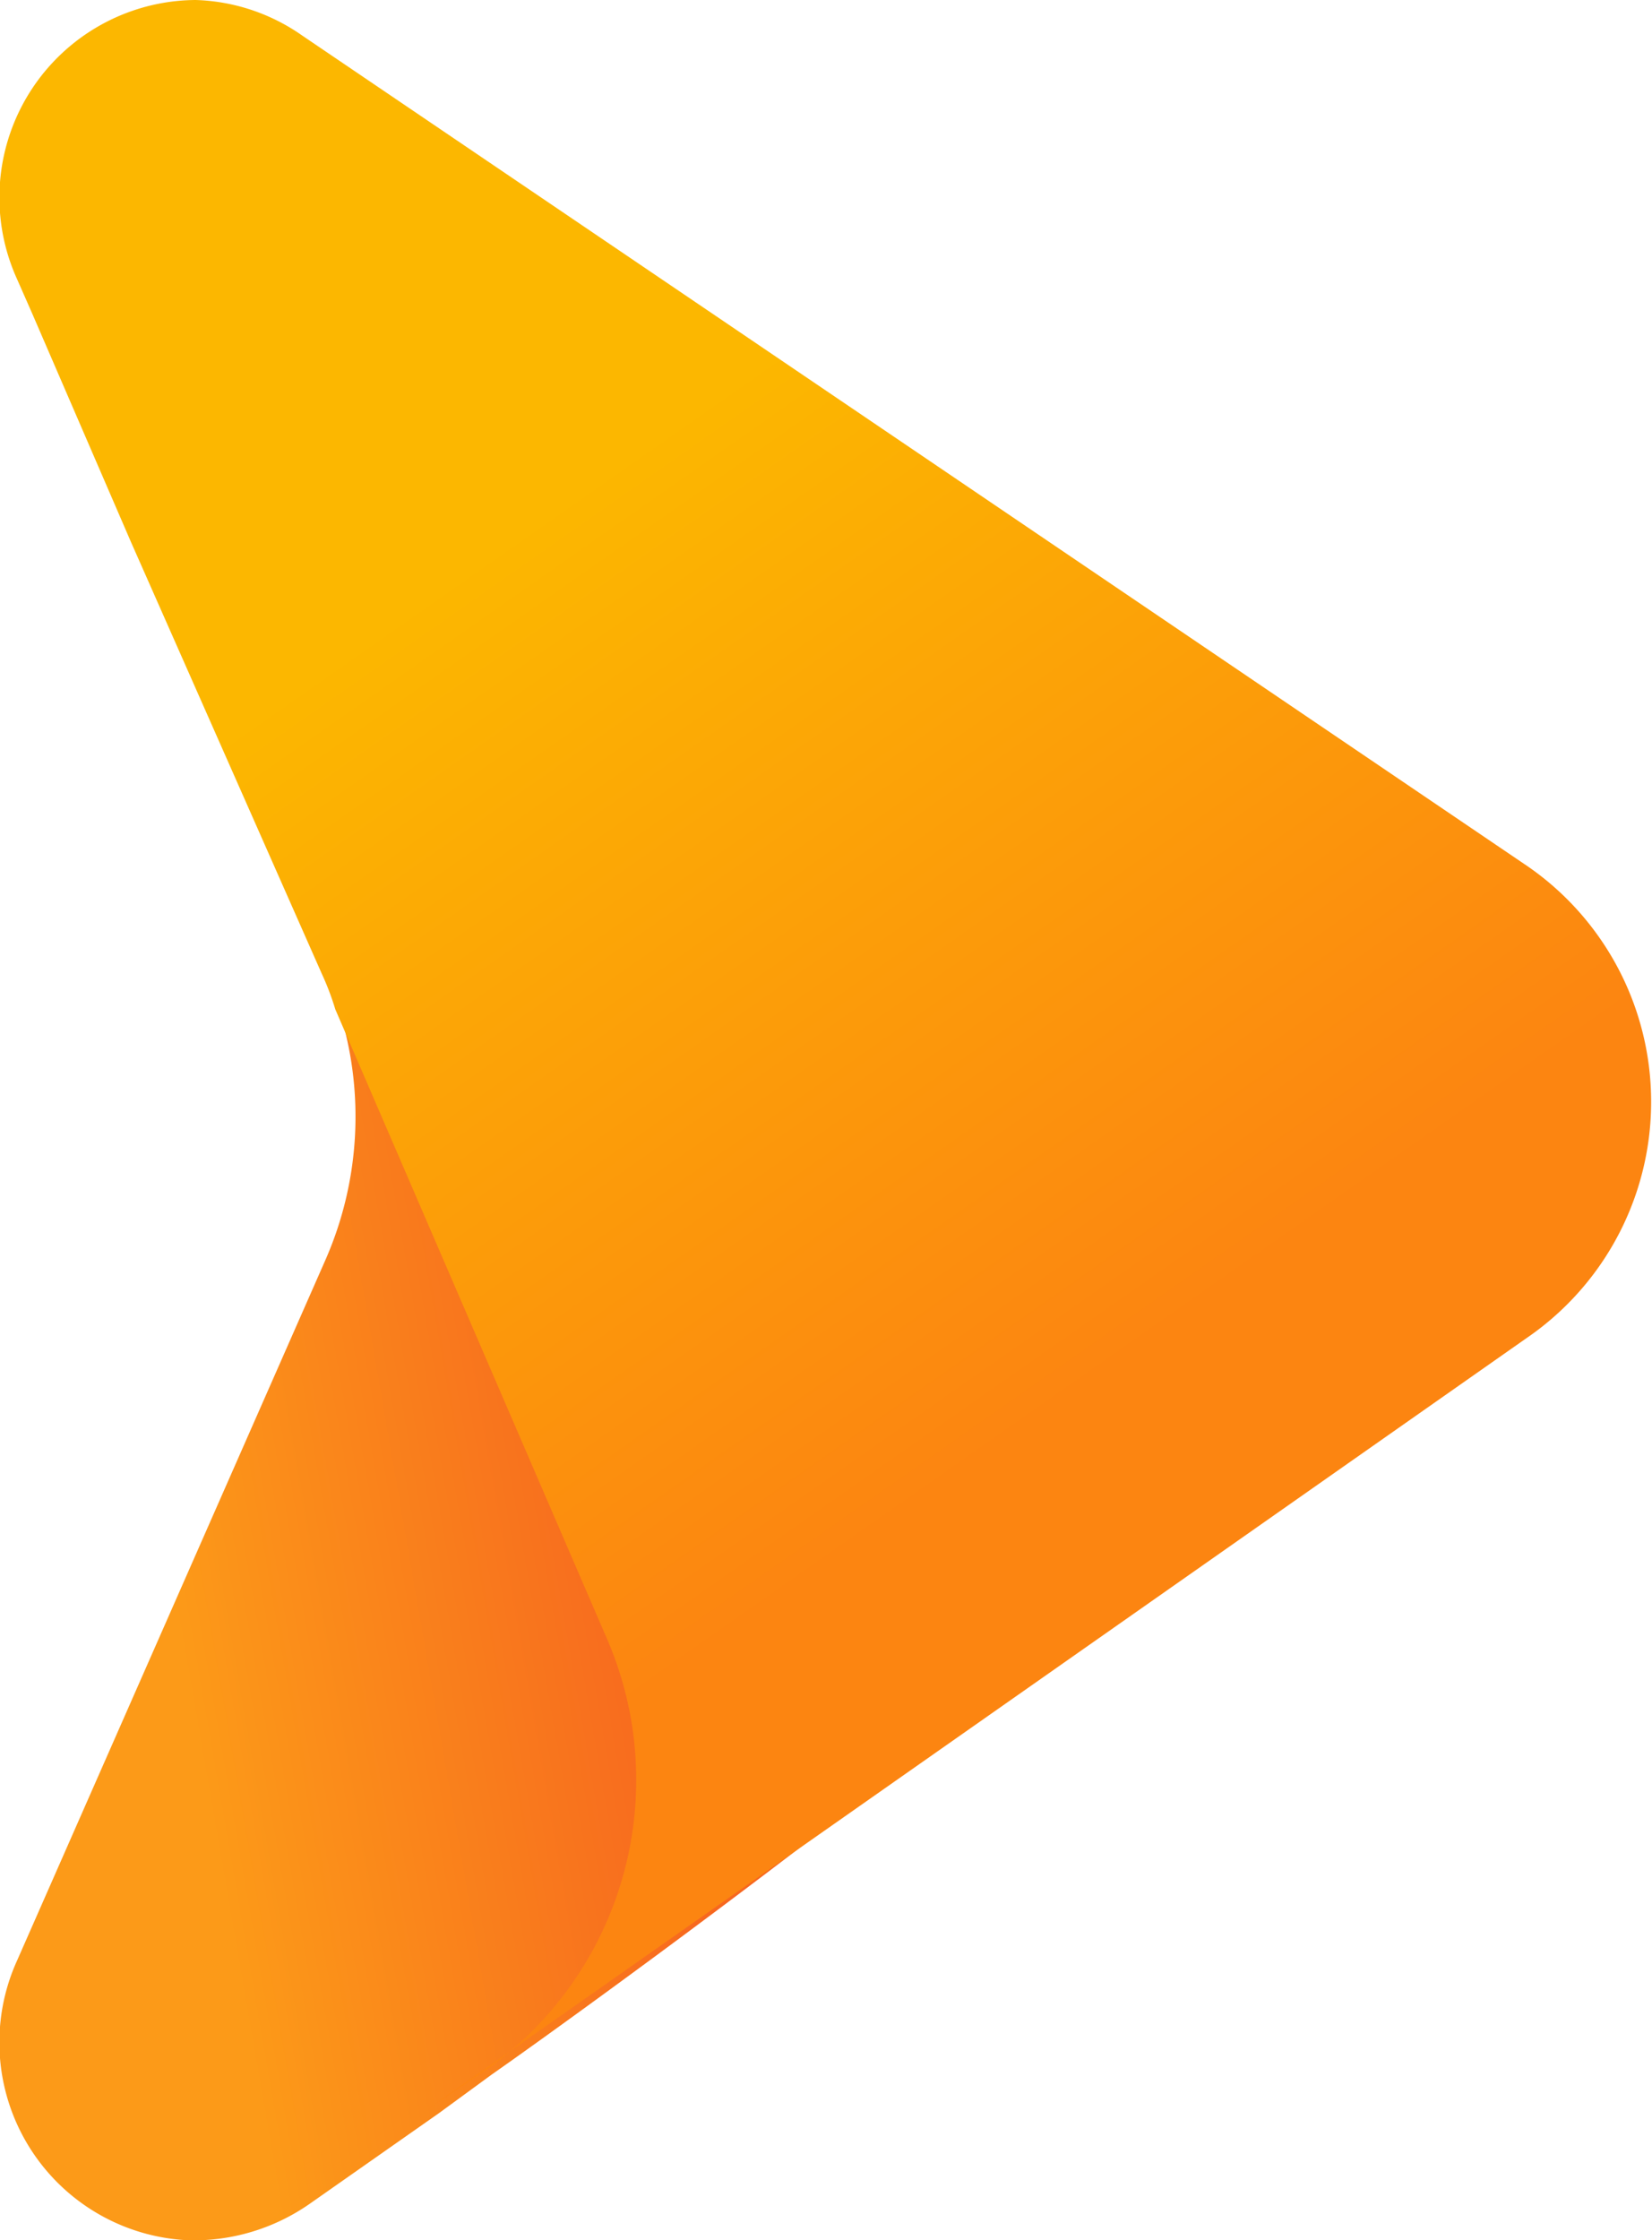 <?xml version="1.0"?>
<svg xmlns="http://www.w3.org/2000/svg" xmlns:xlink="http://www.w3.org/1999/xlink" viewBox="0 0 28.87 39.13" width="28.87" height="39.13"><defs><style>.cls-1{fill:url(#Unbenannter_Verlauf);}.cls-2{fill:url(#Unbenannter_Verlauf_2);}</style><linearGradient id="Unbenannter_Verlauf" x1="-985.35" y1="564.63" x2="-985.76" y2="564.54" gradientTransform="matrix(19.92, 0, 0, -25.36, 19639.5, 14345.65)" gradientUnits="userSpaceOnUse"><stop offset="0" stop-color="#f7671f"></stop><stop offset="1" stop-color="#fc9a18"></stop></linearGradient><linearGradient id="Unbenannter_Verlauf_2" x1="-1001.42" y1="571.06" x2="-1001.68" y2="571.52" gradientTransform="matrix(28.87, 0, 0, -36.83, 28928.71, 21057.57)" gradientUnits="userSpaceOnUse"><stop offset="0" stop-color="#fc8511"></stop><stop offset="1" stop-color="#fcb700"></stop></linearGradient></defs><title>Video.Taxi Icon</title><g id="Ebene_2" data-name="Ebene 2"><g id="Ebene_1-2" data-name="Ebene 1"><g id="icons"><g id="logo_grey" data-name="logo grey"><g id="logo_videotaxi" data-name="logo videotaxi"><g id="Group-7"><path id="Fill-1" class="cls-1" d="M8.6,36.23c1.55-1.08,11.73-8.43,11.31-9.4L8.63,13.77l-2.7,3.88A6.22,6.22,0,0,1,5.69,22L.3,34.24a3.46,3.46,0,0,0,3,4.89,3.55,3.55,0,0,0,2.13-.65l2.24-1.57h0Z"></path><path id="Fill-4" class="cls-2" d="M5.28.62A3.42,3.42,0,0,0,3.42,0,3.45,3.45,0,0,0,.3,4.88l.26.59h0l1.73,4L5.62,17a4.8,4.8,0,0,1,.24.63l4.75,11A6.2,6.2,0,0,1,8.5,36.15l-1,.67h0L26.78,23.3a5,5,0,0,0-.07-8.16Z"></path></g></g></g></g></g></g></svg>
